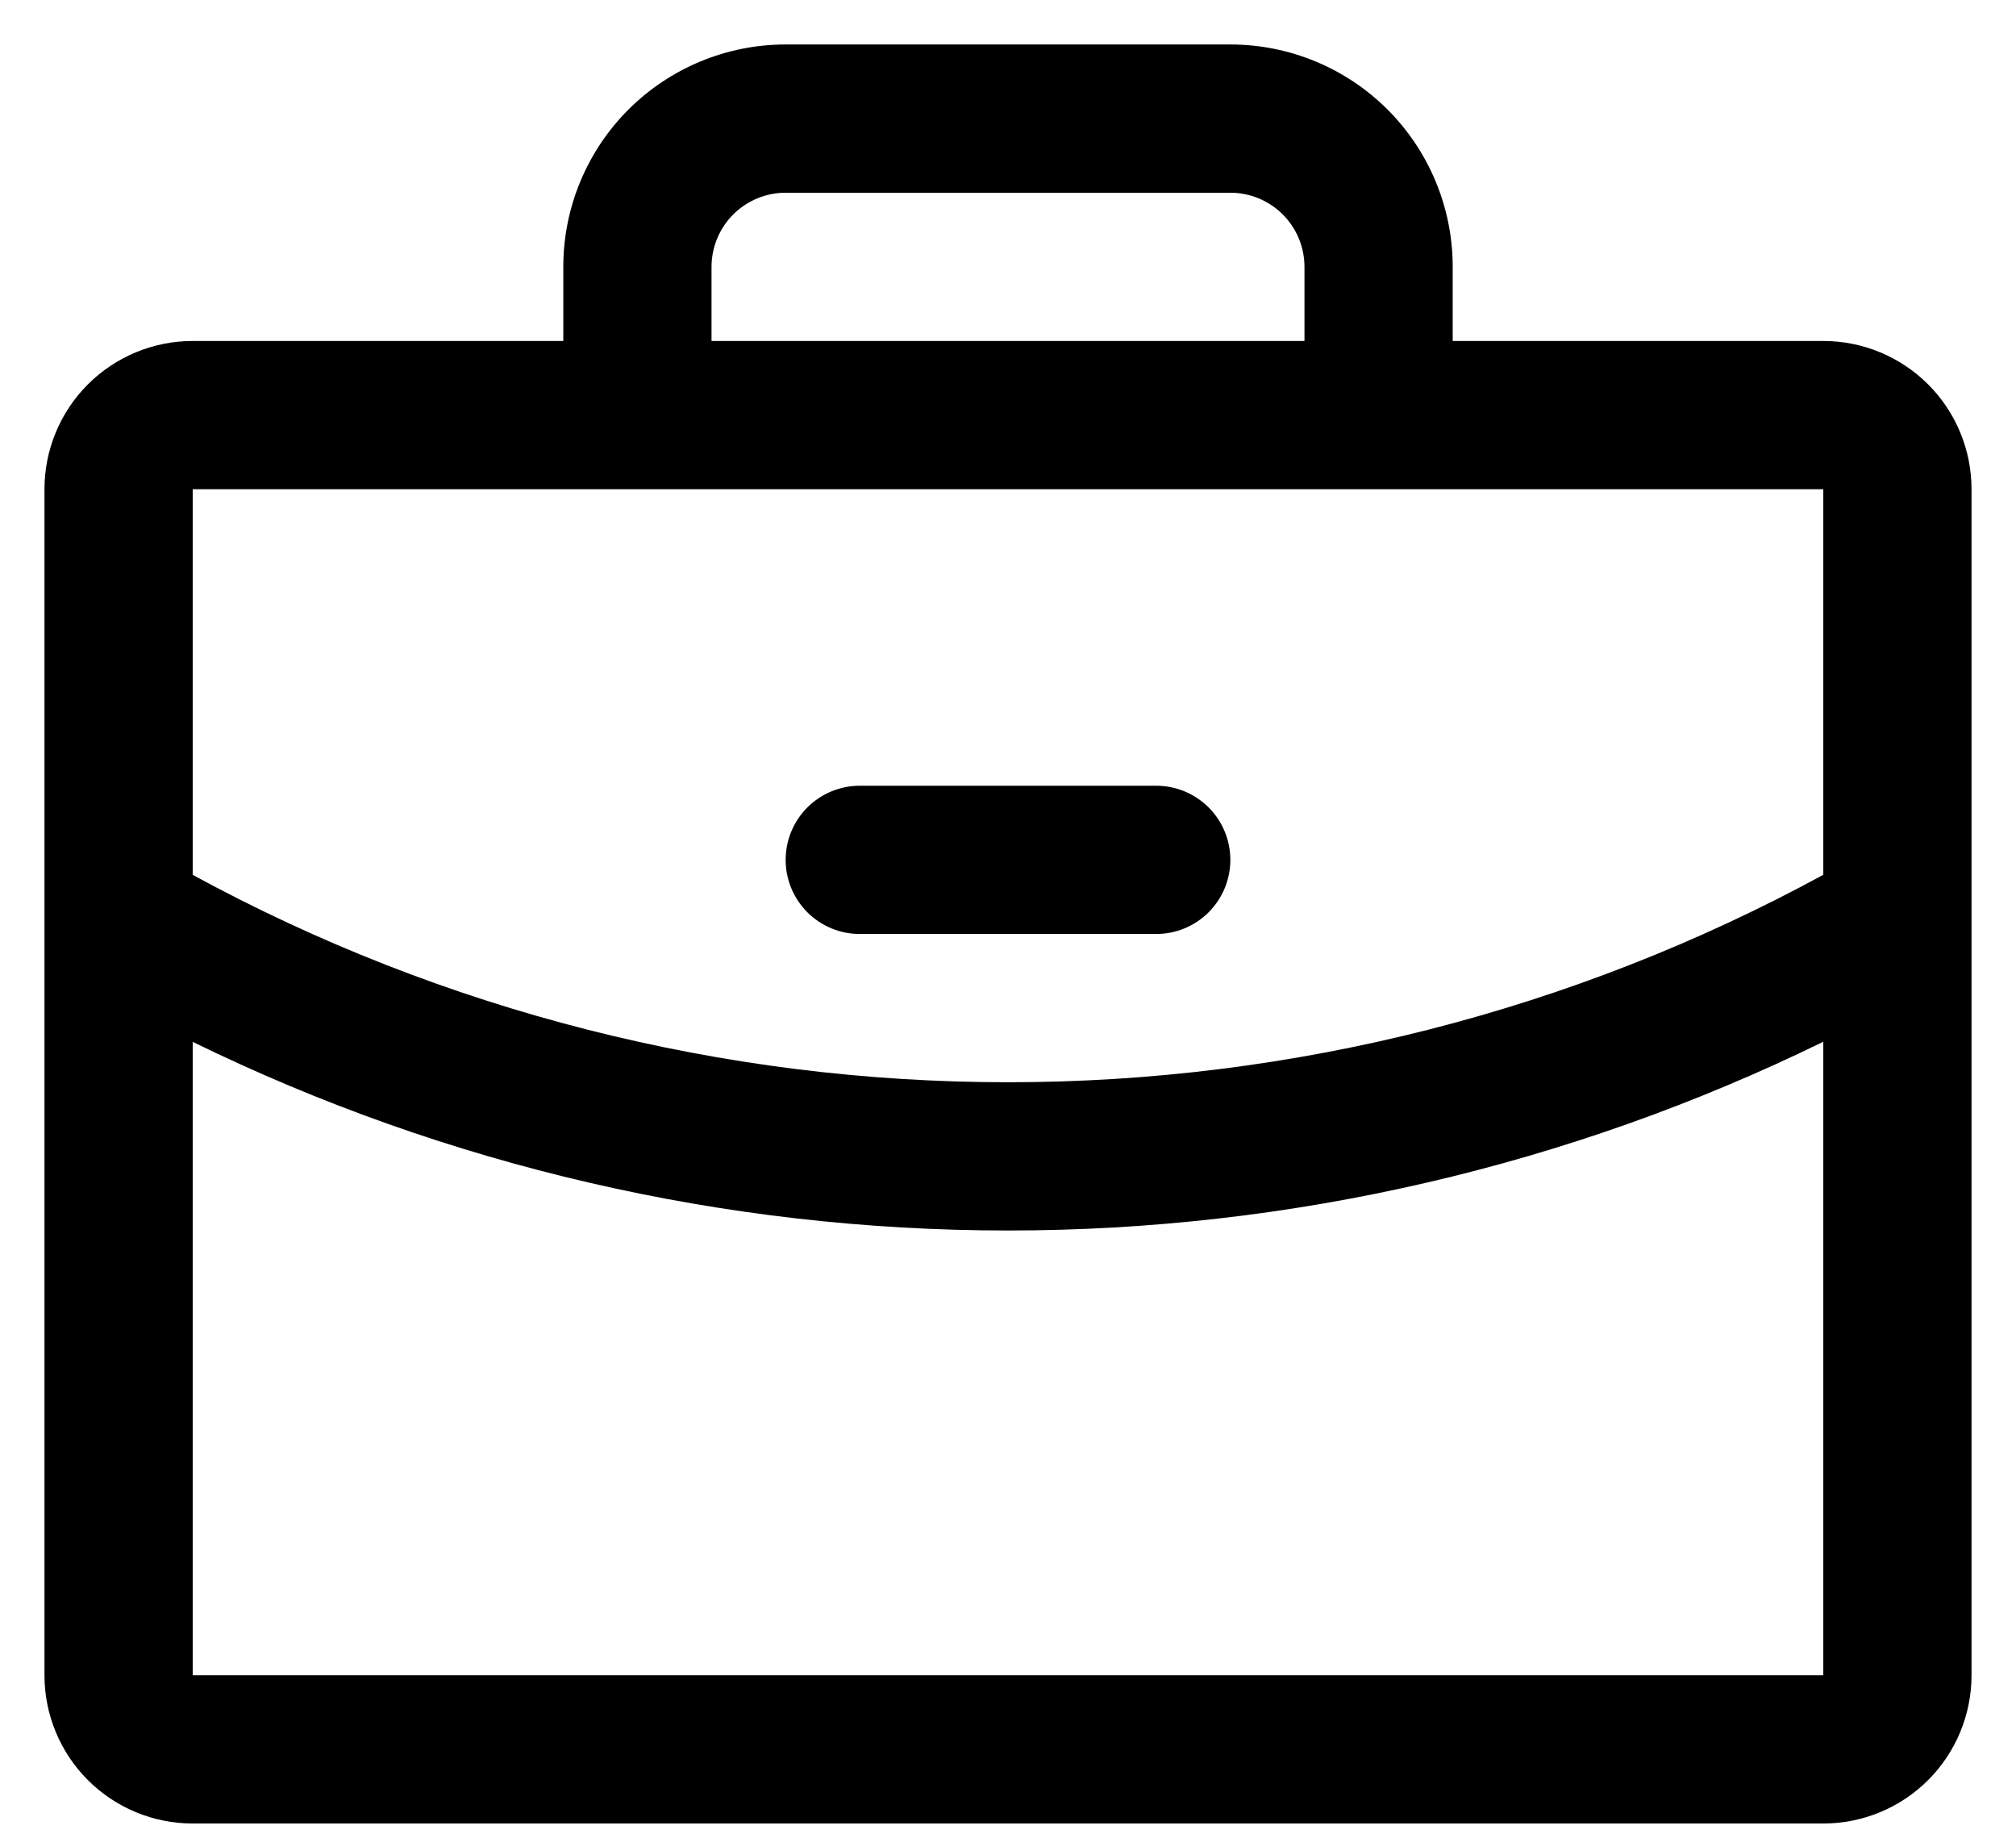 <svg xmlns="http://www.w3.org/2000/svg" width="34" height="31" viewBox="0 0 34 31" fill="none"><path d="M30.75 5.75H24.5V4.5C24.5 3.505 24.105 2.552 23.402 1.848C22.698 1.145 21.745 0.75 20.75 0.75H13.25C12.255 0.75 11.302 1.145 10.598 1.848C9.895 2.552 9.5 3.505 9.5 4.5V5.75H3.25C2.587 5.75 1.951 6.013 1.482 6.482C1.013 6.951 0.75 7.587 0.75 8.25V28.25C0.75 28.913 1.013 29.549 1.482 30.018C1.951 30.487 2.587 30.75 3.25 30.75H30.75C31.413 30.75 32.049 30.487 32.518 30.018C32.987 29.549 33.25 28.913 33.25 28.25V8.25C33.25 7.587 32.987 6.951 32.518 6.482C32.049 6.013 31.413 5.75 30.75 5.75ZM12 4.5C12 4.168 12.132 3.851 12.366 3.616C12.601 3.382 12.918 3.25 13.25 3.25H20.75C21.081 3.25 21.399 3.382 21.634 3.616C21.868 3.851 22 4.168 22 4.5V5.75H12V4.5ZM30.75 8.25V14.752C26.531 17.048 21.804 18.251 17 18.25C12.197 18.251 7.469 17.049 3.25 14.753V8.25H30.75ZM30.75 28.25H3.25V17.569C7.531 19.663 12.234 20.751 17 20.75C21.766 20.75 26.469 19.662 30.75 17.567V28.25ZM13.25 14.5C13.25 14.168 13.382 13.851 13.616 13.616C13.851 13.382 14.168 13.25 14.5 13.25H19.5C19.831 13.25 20.149 13.382 20.384 13.616C20.618 13.851 20.75 14.168 20.75 14.5C20.75 14.832 20.618 15.149 20.384 15.384C20.149 15.618 19.831 15.75 19.5 15.75H14.5C14.168 15.75 13.851 15.618 13.616 15.384C13.382 15.149 13.25 14.832 13.25 14.5Z" fill="black"></path></svg>